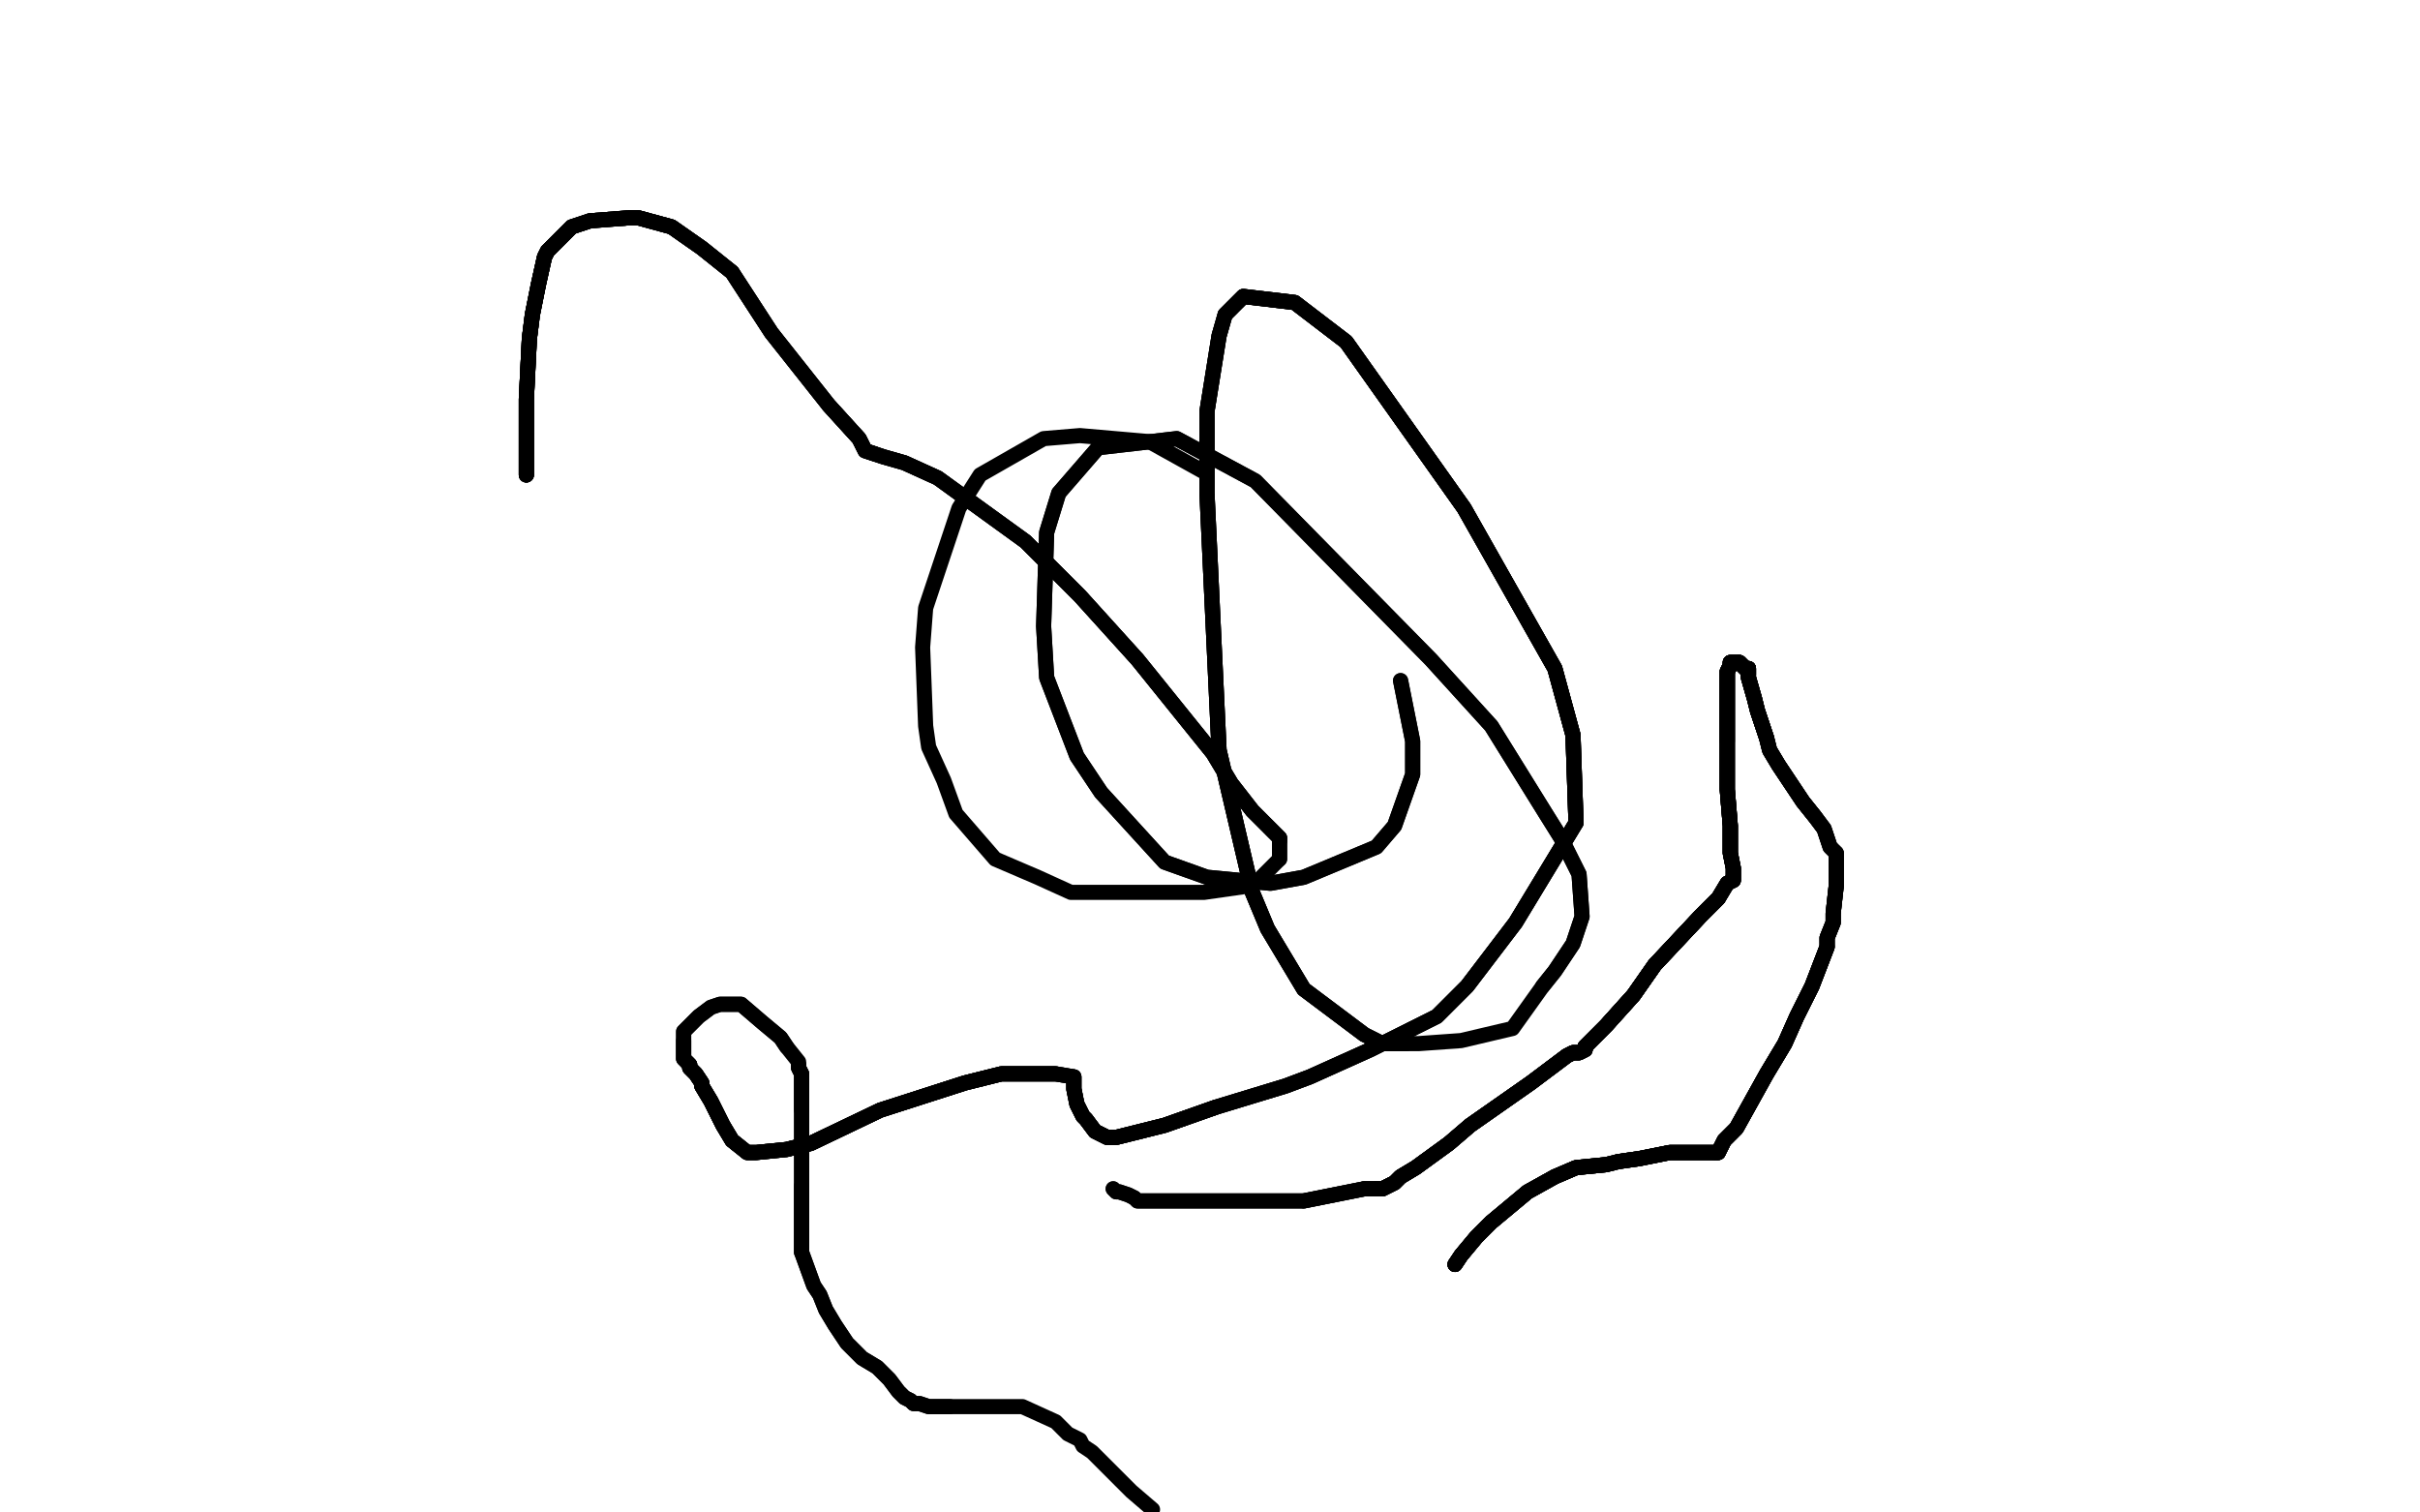 <?xml version="1.0" standalone="no"?>
<!DOCTYPE svg PUBLIC "-//W3C//DTD SVG 1.1//EN"
"http://www.w3.org/Graphics/SVG/1.1/DTD/svg11.dtd">

<svg width="800" height="500" version="1.1" xmlns="http://www.w3.org/2000/svg" xmlns:xlink="http://www.w3.org/1999/xlink" style="stroke-antialiasing: false"><desc>This SVG has been created on https://colorillo.com/</desc><rect x='0' y='0' width='800' height='500' style='fill: rgb(255,255,255); stroke-width:0' /><polyline points="174,157 174,152 174,143 174,132 175,112 176,104 178,94 180,85 181,83" style="fill: none; stroke: #000000; stroke-width: 5; stroke-linejoin: round; stroke-linecap: round; stroke-antialiasing: false; stroke-antialias: 0; opacity: 1.0"/>
<polyline points="174,157 174,152 174,143 174,132 175,112 176,104 178,94 180,85 181,83 186,78 189,75 195,73 208,72 211,72 222,75 232,82 242,90" style="fill: none; stroke: #000000; stroke-width: 5; stroke-linejoin: round; stroke-linecap: round; stroke-antialiasing: false; stroke-antialias: 0; opacity: 1.0"/>
<polyline points="174,157 174,152 174,143 174,132 175,112 176,104 178,94 180,85 181,83 186,78 189,75 195,73 208,72 211,72 222,75 232,82 242,90 255,110 274,134 284,145 286,149 289,150" style="fill: none; stroke: #000000; stroke-width: 5; stroke-linejoin: round; stroke-linecap: round; stroke-antialiasing: false; stroke-antialias: 0; opacity: 1.0"/>
<polyline points="174,157 174,152 174,143 174,132 175,112 176,104 178,94 180,85 181,83 186,78 189,75 195,73 208,72 211,72 222,75 232,82 242,90 255,110 274,134 284,145 286,149 289,150 292,151 299,153 310,158 339,179 357,197 376,218 401,249 407,259 414,268 423,277 423,278" style="fill: none; stroke: #000000; stroke-width: 5; stroke-linejoin: round; stroke-linecap: round; stroke-antialiasing: false; stroke-antialias: 0; opacity: 1.0"/>
<polyline points="174,157 174,152 174,143 174,132 175,112 176,104 178,94 180,85 181,83 186,78 189,75 195,73 208,72 211,72 222,75 232,82 242,90 255,110 274,134 284,145 286,149 289,150 292,151 299,153 310,158 339,179 357,197 376,218 401,249 407,259 414,268 423,277 423,278 423,279 423,280 423,281 423,282 423,283 423,284" style="fill: none; stroke: #000000; stroke-width: 5; stroke-linejoin: round; stroke-linecap: round; stroke-antialiasing: false; stroke-antialias: 0; opacity: 1.0"/>
<polyline points="274,134 284,145 286,149 289,150 292,151 299,153 310,158 339,179 357,197 376,218 401,249 407,259 414,268 423,277 423,278 423,279 423,280 423,281 423,282 423,283 423,284 419,288 415,292 412,293 398,295 383,295 354,295 343,290 329,284 316,269 312,258 307,247 306,240 305,214 306,201 317,168 324,157 345,145 357,144 380,146 398,156" style="fill: none; stroke: #000000; stroke-width: 5; stroke-linejoin: round; stroke-linecap: round; stroke-antialiasing: false; stroke-antialias: 0; opacity: 1.0"/>
<polyline points="463,225 465,235 467,245 467,248 467,256 461,273 455,280 431,290 420,292 399,290 385,285 364,262 356,250 346,224 345,207 346,176 350,163 363,148 389,145 415,159 473,218 493,240 511,269 516,277 522,289 523,303 520,312 514,321 510,326" style="fill: none; stroke: #000000; stroke-width: 5; stroke-linejoin: round; stroke-linecap: round; stroke-antialiasing: false; stroke-antialias: 0; opacity: 1.0"/>
<polyline points="463,225 465,235 467,245 467,248 467,256 461,273 455,280 431,290 420,292 399,290 385,285 364,262 356,250 346,224 345,207 346,176 350,163 363,148 389,145 415,159 473,218 493,240 511,269 516,277 522,289 523,303 520,312 514,321 510,326 500,340 483,344 469,345 465,345 457,345 451,342 431,327 419,307 414,295 403,248 399,163 399,136 403,111 405,104 411,98 428,100 445,113 484,168 514,221 520,243 521,272" style="fill: none; stroke: #000000; stroke-width: 5; stroke-linejoin: round; stroke-linecap: round; stroke-antialiasing: false; stroke-antialias: 0; opacity: 1.0"/>
<polyline points="465,345 457,345 451,342 431,327 419,307 414,295 403,248 399,163 399,136 403,111 405,104 411,98 428,100 445,113 484,168 514,221 520,243 521,272 501,305 485,326 475,336 453,347 433,356 425,359 402,366 385,372 369,376 366,376 362,374 359,370 358,369 356,365 355,360 355,356" style="fill: none; stroke: #000000; stroke-width: 5; stroke-linejoin: round; stroke-linecap: round; stroke-antialiasing: false; stroke-antialias: 0; opacity: 1.0"/>
<polyline points="451,342 431,327 419,307 414,295 403,248 399,163 399,136 403,111 405,104 411,98 428,100 445,113 484,168 514,221 520,243 521,272 501,305 485,326 475,336 453,347 433,356 425,359 402,366 385,372 369,376 366,376 362,374 359,370 358,369 356,365 355,360 355,356 349,355 331,355 319,358 291,367 268,378 260,380 250,381 247,381 242,377 239,372 235,364 232,359 232,358 230,355 228,353 228,352 227,351" style="fill: none; stroke: #000000; stroke-width: 5; stroke-linejoin: round; stroke-linecap: round; stroke-antialiasing: false; stroke-antialias: 0; opacity: 1.0"/>
<polyline points="405,104 411,98 428,100 445,113 484,168 514,221 520,243 521,272 501,305 485,326 475,336 453,347 433,356 425,359 402,366 385,372 369,376 366,376 362,374 359,370 358,369 356,365 355,360 355,356 349,355 331,355 319,358 291,367 268,378 260,380 250,381 247,381 242,377 239,372 235,364 232,359 232,358 230,355 228,353 228,352 227,351 226,350 226,349 226,348 226,346 226,344" style="fill: none; stroke: #000000; stroke-width: 5; stroke-linejoin: round; stroke-linecap: round; stroke-antialiasing: false; stroke-antialias: 0; opacity: 1.0"/>
<polyline points="402,366 385,372 369,376 366,376 362,374 359,370 358,369 356,365 355,360 355,356 349,355 331,355 319,358 291,367 268,378 260,380 250,381 247,381 242,377 239,372 235,364 232,359 232,358 230,355 228,353 228,352 227,351 226,350 226,349 226,348 226,346 226,344 226,343 226,341 229,338 231,336 235,333 238,332 242,332 245,332 252,338 258,343 260,346" style="fill: none; stroke: #000000; stroke-width: 5; stroke-linejoin: round; stroke-linecap: round; stroke-antialiasing: false; stroke-antialias: 0; opacity: 1.0"/>
<polyline points="349,355 331,355 319,358 291,367 268,378 260,380 250,381 247,381 242,377 239,372 235,364 232,359 232,358 230,355 228,353 228,352 227,351 226,350 226,349 226,348 226,346 226,344 226,343 226,341 229,338 231,336 235,333 238,332 242,332 245,332 252,338 258,343 260,346 264,351 264,352 264,353 265,355 265,356 265,358 265,360 265,362 265,363 265,364 265,365 265,367" style="fill: none; stroke: #000000; stroke-width: 5; stroke-linejoin: round; stroke-linecap: round; stroke-antialiasing: false; stroke-antialias: 0; opacity: 1.0"/>
<polyline points="264,352 264,353 265,355 265,356 265,358 265,360 265,362 265,363 265,364 265,365 265,367 265,368 265,370 265,373 265,374 265,375 265,377 265,381 265,383 265,385 265,386 265,388 265,389 265,390 265,392 265,393 265,395 265,397 265,399 265,401 265,405 265,408 265,414" style="fill: none; stroke: #000000; stroke-width: 5; stroke-linejoin: round; stroke-linecap: round; stroke-antialiasing: false; stroke-antialias: 0; opacity: 1.0"/>
<polyline points="264,352 264,353 265,355 265,356 265,358 265,360 265,362 265,363 265,364 265,365 265,367 265,368 265,370 265,373 265,374 265,375 265,377 265,381 265,383 265,385 265,386 265,388 265,389 265,390 265,392 265,393 265,395 265,397 265,399 265,401 265,405 265,408 265,414 269,425 271,428 273,433 276,438 280,444 285,449 290,452 291,453 294,456 297,460 299,462 301,463 302,464 304,464 307,465 310,465 314,465" style="fill: none; stroke: #000000; stroke-width: 5; stroke-linejoin: round; stroke-linecap: round; stroke-antialiasing: false; stroke-antialias: 0; opacity: 1.0"/>
<polyline points="265,392 265,393 265,395 265,397 265,399 265,401 265,405 265,408 265,414 269,425 271,428 273,433 276,438 280,444 285,449 290,452 291,453 294,456 297,460 299,462 301,463 302,464 304,464 307,465 310,465 314,465 317,465 321,465 332,465 338,465 349,470 353,474 357,476 358,478 361,480 365,484 374,493 381,499" style="fill: none; stroke: #000000; stroke-width: 5; stroke-linejoin: round; stroke-linecap: round; stroke-antialiasing: false; stroke-antialias: 0; opacity: 1.0"/>
<polyline points="481,418 483,415 488,409 493,404 505,394 514,389 521,386 531,385" style="fill: none; stroke: #000000; stroke-width: 5; stroke-linejoin: round; stroke-linecap: round; stroke-antialiasing: false; stroke-antialias: 0; opacity: 1.0"/>
<polyline points="481,418 483,415 488,409 493,404 505,394 514,389 521,386 531,385 535,384 542,383 547,382 552,381 562,381 565,381 567,381 568,381" style="fill: none; stroke: #000000; stroke-width: 5; stroke-linejoin: round; stroke-linecap: round; stroke-antialiasing: false; stroke-antialias: 0; opacity: 1.0"/>
<polyline points="481,418 483,415 488,409 493,404 505,394 514,389 521,386 531,385 535,384 542,383 547,382 552,381 562,381 565,381 567,381 568,381 570,377 574,373 584,355 590,345 594,336 599,326 604,313" style="fill: none; stroke: #000000; stroke-width: 5; stroke-linejoin: round; stroke-linecap: round; stroke-antialiasing: false; stroke-antialias: 0; opacity: 1.0"/>
<polyline points="481,418 483,415 488,409 493,404 505,394 514,389 521,386 531,385 535,384 542,383 547,382 552,381 562,381 565,381 567,381 568,381 570,377 574,373 584,355 590,345 594,336 599,326 604,313 604,310 606,305 606,302 607,293 607,289 607,283 607,282" style="fill: none; stroke: #000000; stroke-width: 5; stroke-linejoin: round; stroke-linecap: round; stroke-antialiasing: false; stroke-antialias: 0; opacity: 1.0"/>
<polyline points="481,418 483,415 488,409 493,404 505,394 514,389 521,386 531,385 535,384 542,383 547,382 552,381 562,381 565,381 567,381 568,381 570,377 574,373 584,355 590,345 594,336 599,326 604,313 604,310 606,305 606,302 607,293 607,289 607,283 607,282 605,280 603,274 600,270 596,265 588,253 585,248 584,244 581,235 580,231 578,224 578,223 578,222 578,221 577,221 576,220 575,219" style="fill: none; stroke: #000000; stroke-width: 5; stroke-linejoin: round; stroke-linecap: round; stroke-antialiasing: false; stroke-antialias: 0; opacity: 1.0"/>
<polyline points="535,384 542,383 547,382 552,381 562,381 565,381 567,381 568,381 570,377 574,373 584,355 590,345 594,336 599,326 604,313 604,310 606,305 606,302 607,293 607,289 607,283 607,282 605,280 603,274 600,270 596,265 588,253 585,248 584,244 581,235 580,231 578,224 578,223 578,222 578,221 577,221 576,220 575,219 574,219 573,219 572,219 572,220 571,222 571,229 571,236 571,245" style="fill: none; stroke: #000000; stroke-width: 5; stroke-linejoin: round; stroke-linecap: round; stroke-antialiasing: false; stroke-antialias: 0; opacity: 1.0"/>
<polyline points="567,381 568,381 570,377 574,373 584,355 590,345 594,336 599,326 604,313 604,310 606,305 606,302 607,293 607,289 607,283 607,282 605,280 603,274 600,270 596,265 588,253 585,248 584,244 581,235 580,231 578,224 578,223 578,222 578,221 577,221 576,220 575,219 574,219 573,219 572,219 572,220 571,222 571,229 571,236 571,245 571,261 572,273 572,278 572,282 573,287 573,288 573,291" style="fill: none; stroke: #000000; stroke-width: 5; stroke-linejoin: round; stroke-linecap: round; stroke-antialiasing: false; stroke-antialias: 0; opacity: 1.0"/>
<polyline points="600,270 596,265 588,253 585,248 584,244 581,235 580,231 578,224 578,223 578,222 578,221 577,221 576,220 575,219 574,219 573,219 572,219 572,220 571,222 571,229 571,236 571,245 571,261 572,273 572,278 572,282 573,287 573,288 573,291 571,292 568,297 562,303 547,319 540,329 531,339 529,341 527,343 524,346 524,347 522,348 520,348" style="fill: none; stroke: #000000; stroke-width: 5; stroke-linejoin: round; stroke-linecap: round; stroke-antialiasing: false; stroke-antialias: 0; opacity: 1.0"/>
<polyline points="584,244 581,235 580,231 578,224 578,223 578,222 578,221 577,221 576,220 575,219 574,219 573,219 572,219 572,220 571,222 571,229 571,236 571,245 571,261 572,273 572,278 572,282 573,287 573,288 573,291 571,292 568,297 562,303 547,319 540,329 531,339 529,341 527,343 524,346 524,347 522,348 520,348 518,349 514,352 506,358 486,372 479,378 468,386 463,389 461,391 457,393 456,393 455,393" style="fill: none; stroke: #000000; stroke-width: 5; stroke-linejoin: round; stroke-linecap: round; stroke-antialiasing: false; stroke-antialias: 0; opacity: 1.0"/>
<polyline points="578,223 578,222 578,221 577,221 576,220 575,219 574,219 573,219 572,219 572,220 571,222 571,229 571,236 571,245 571,261 572,273 572,278 572,282 573,287 573,288 573,291 571,292 568,297 562,303 547,319 540,329 531,339 529,341 527,343 524,346 524,347 522,348 520,348 518,349 514,352 506,358 486,372 479,378 468,386 463,389 461,391 457,393 456,393 455,393 454,393 453,393 452,393 451,393" style="fill: none; stroke: #000000; stroke-width: 5; stroke-linejoin: round; stroke-linecap: round; stroke-antialiasing: false; stroke-antialias: 0; opacity: 1.0"/>
<polyline points="578,223 578,222 578,221 577,221 576,220 575,219 574,219 573,219 572,219 572,220 571,222 571,229 571,236 571,245 571,261 572,273 572,278 572,282 573,287 573,288 573,291 571,292 568,297 562,303 547,319 540,329 531,339 529,341 527,343 524,346 524,347 522,348 520,348 518,349 514,352 506,358 486,372 479,378 468,386 463,389 461,391 457,393 456,393 455,393 454,393 453,393 452,393 451,393 431,397" style="fill: none; stroke: #000000; stroke-width: 5; stroke-linejoin: round; stroke-linecap: round; stroke-antialiasing: false; stroke-antialias: 0; opacity: 1.0"/>
<polyline points="568,297 562,303 547,319 540,329 531,339 529,341 527,343 524,346 524,347 522,348 520,348 518,349 514,352 506,358 486,372 479,378 468,386 463,389 461,391 457,393 456,393 455,393 454,393 453,393 452,393 451,393 431,397 428,397 422,397 416,397 399,397 390,397 382,397 376,397 375,396 373,395 370,394 369,394 368,393" style="fill: none; stroke: #000000; stroke-width: 5; stroke-linejoin: round; stroke-linecap: round; stroke-antialiasing: false; stroke-antialias: 0; opacity: 1.0"/>
<polyline points="568,297 562,303 547,319 540,329 531,339 529,341 527,343 524,346 524,347 522,348 520,348 518,349 514,352 506,358 486,372 479,378 468,386 463,389 461,391 457,393 456,393 455,393 454,393 453,393 452,393 451,393 431,397 428,397 422,397 416,397 399,397 390,397 382,397 376,397 375,396 373,395 370,394 369,394 368,393" style="fill: none; stroke: #000000; stroke-width: 5; stroke-linejoin: round; stroke-linecap: round; stroke-antialiasing: false; stroke-antialias: 0; opacity: 1.0"/>
</svg>
